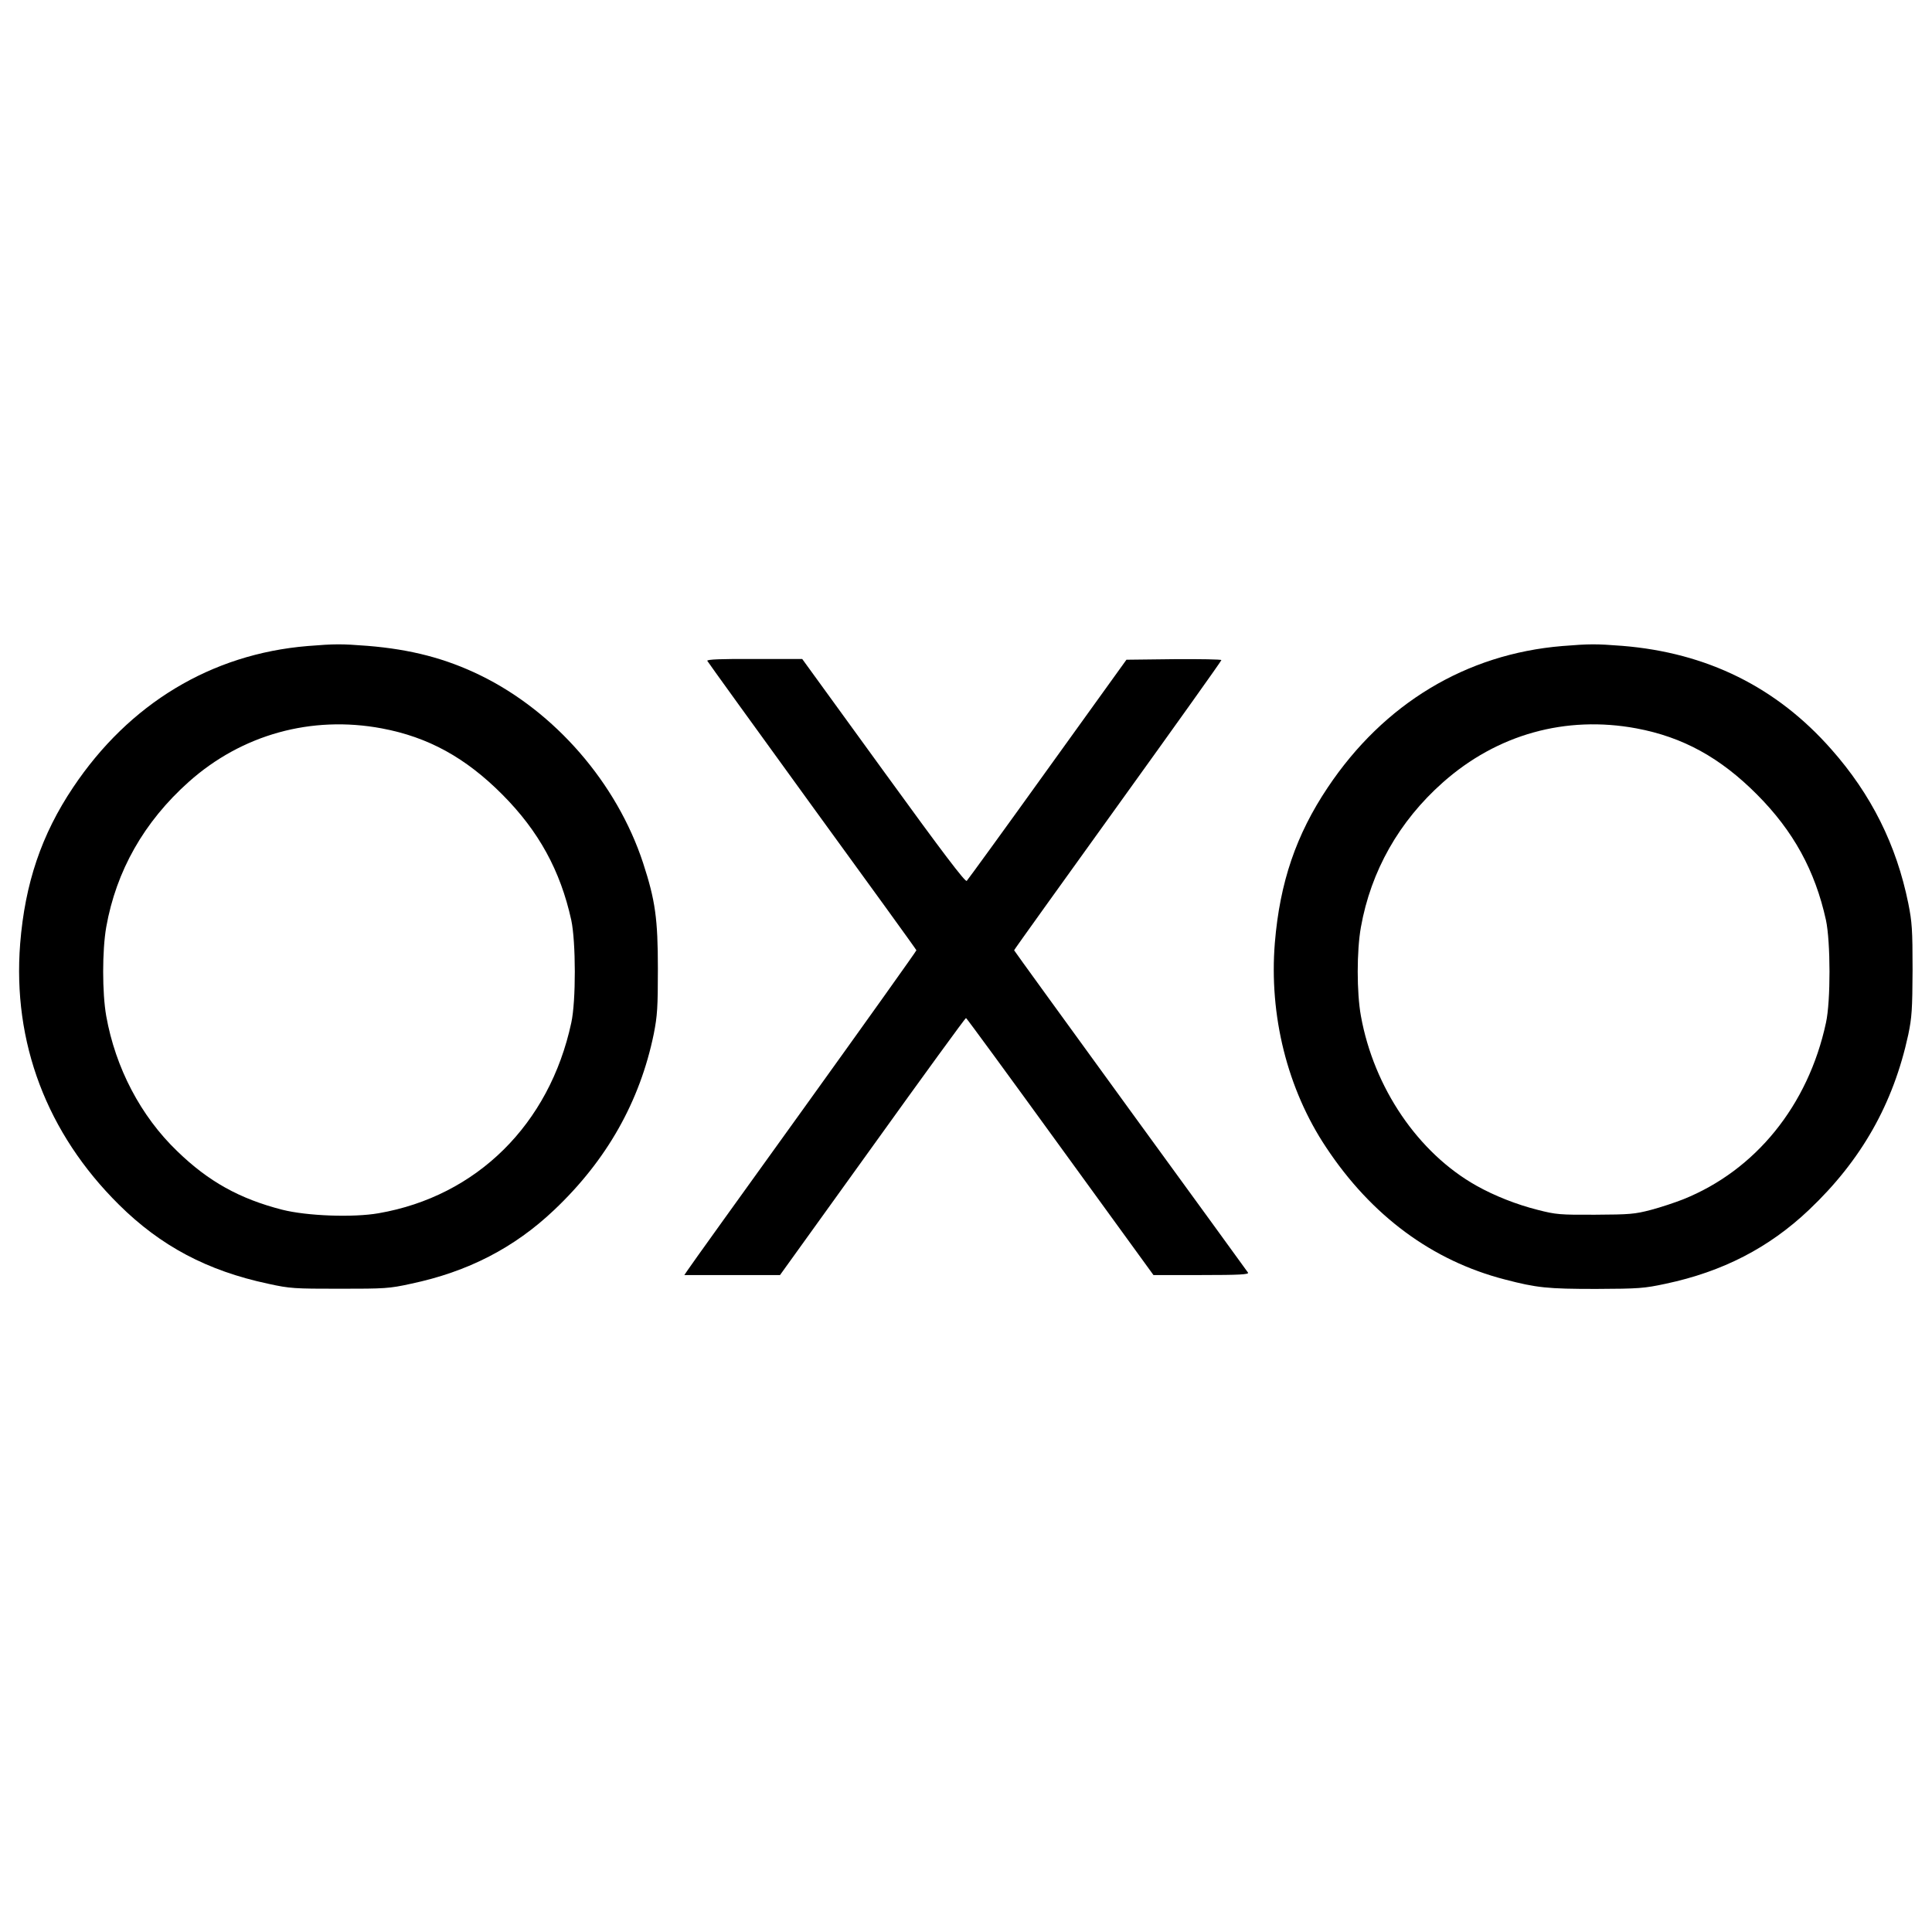 <?xml version="1.0" standalone="no"?>
<!DOCTYPE svg PUBLIC "-//W3C//DTD SVG 20010904//EN"
 "http://www.w3.org/TR/2001/REC-SVG-20010904/DTD/svg10.dtd">
<svg version="1.0" xmlns="http://www.w3.org/2000/svg"
 width="1044pt" height="1044pt" viewBox="0 0 1044 1044"
 preserveAspectRatio="xMidYMid meet">
<g transform="translate(0,1044) scale(0.1,-0.1)"
fill="#000000" stroke="none">
<path d="M1662 6949 c-520 -43 -964 -311 -1267 -764 -171 -255 -260 -519 -286
-844 -42 -534 144 -1025 534 -1411 225 -223 477 -357 806 -427 118 -26 141
-27 386 -27 245 0 268 1 386 27 308 65 558 194 774 399 284 269 463 586 538
952 19 97 22 142 22 351 0 270 -14 370 -80 572 -142 432 -476 817 -880 1014
-187 91 -375 140 -609 159 -143 11 -175 11 -324 -1z m401 -445 c251 -47 453
-158 652 -358 196 -197 313 -410 372 -678 25 -117 26 -438 0 -555 -118 -549
-511 -937 -1041 -1029 -137 -24 -387 -15 -521 19 -230 59 -398 152 -567 316
-198 190 -334 451 -384 731 -22 125 -22 353 0 480 54 304 204 569 446 785 287
256 663 360 1043 289z"/>
<path d="M8442 6949 c-520 -43 -964 -311 -1267 -764 -171 -255 -259 -513 -286
-839 -32 -392 67 -791 277 -1106 245 -370 574 -613 966 -714 172 -45 230 -51
493 -51 232 1 259 3 376 28 307 65 558 194 774 399 283 268 456 573 537 948
19 92 22 134 23 350 0 217 -3 258 -23 358 -64 316 -200 589 -416 833 -296 336
-672 522 -1130 559 -143 11 -175 11 -324 -1z m401 -445 c251 -47 453 -158 652
-358 196 -197 313 -410 372 -678 25 -117 26 -438 0 -555 -96 -446 -380 -797
-772 -954 -43 -17 -121 -43 -174 -57 -88 -23 -114 -25 -301 -26 -191 -1 -212
1 -310 26 -115 29 -234 76 -332 131 -315 177 -554 529 -624 917 -23 126 -23
352 0 480 54 303 206 572 443 782 293 260 664 363 1046 292z"/>
<path d="M3822 6869 c2 -5 257 -358 566 -784 310 -426 564 -777 564 -780 0 -4
-273 -387 -608 -853 -335 -465 -617 -858 -627 -874 l-19 -28 259 0 258 0 500
695 c274 382 502 695 505 694 3 0 232 -313 509 -695 l504 -694 259 0 c205 0
258 3 252 13 -4 6 -290 400 -636 875 -345 475 -628 865 -628 867 0 3 252 354
560 782 308 428 560 781 560 786 0 4 -116 6 -257 5 l-256 -3 -426 -592 c-234
-326 -431 -597 -437 -603 -8 -8 -128 150 -450 594 l-439 605 -258 0 c-177 1
-258 -2 -255 -10z"/>
</g>
</svg>

